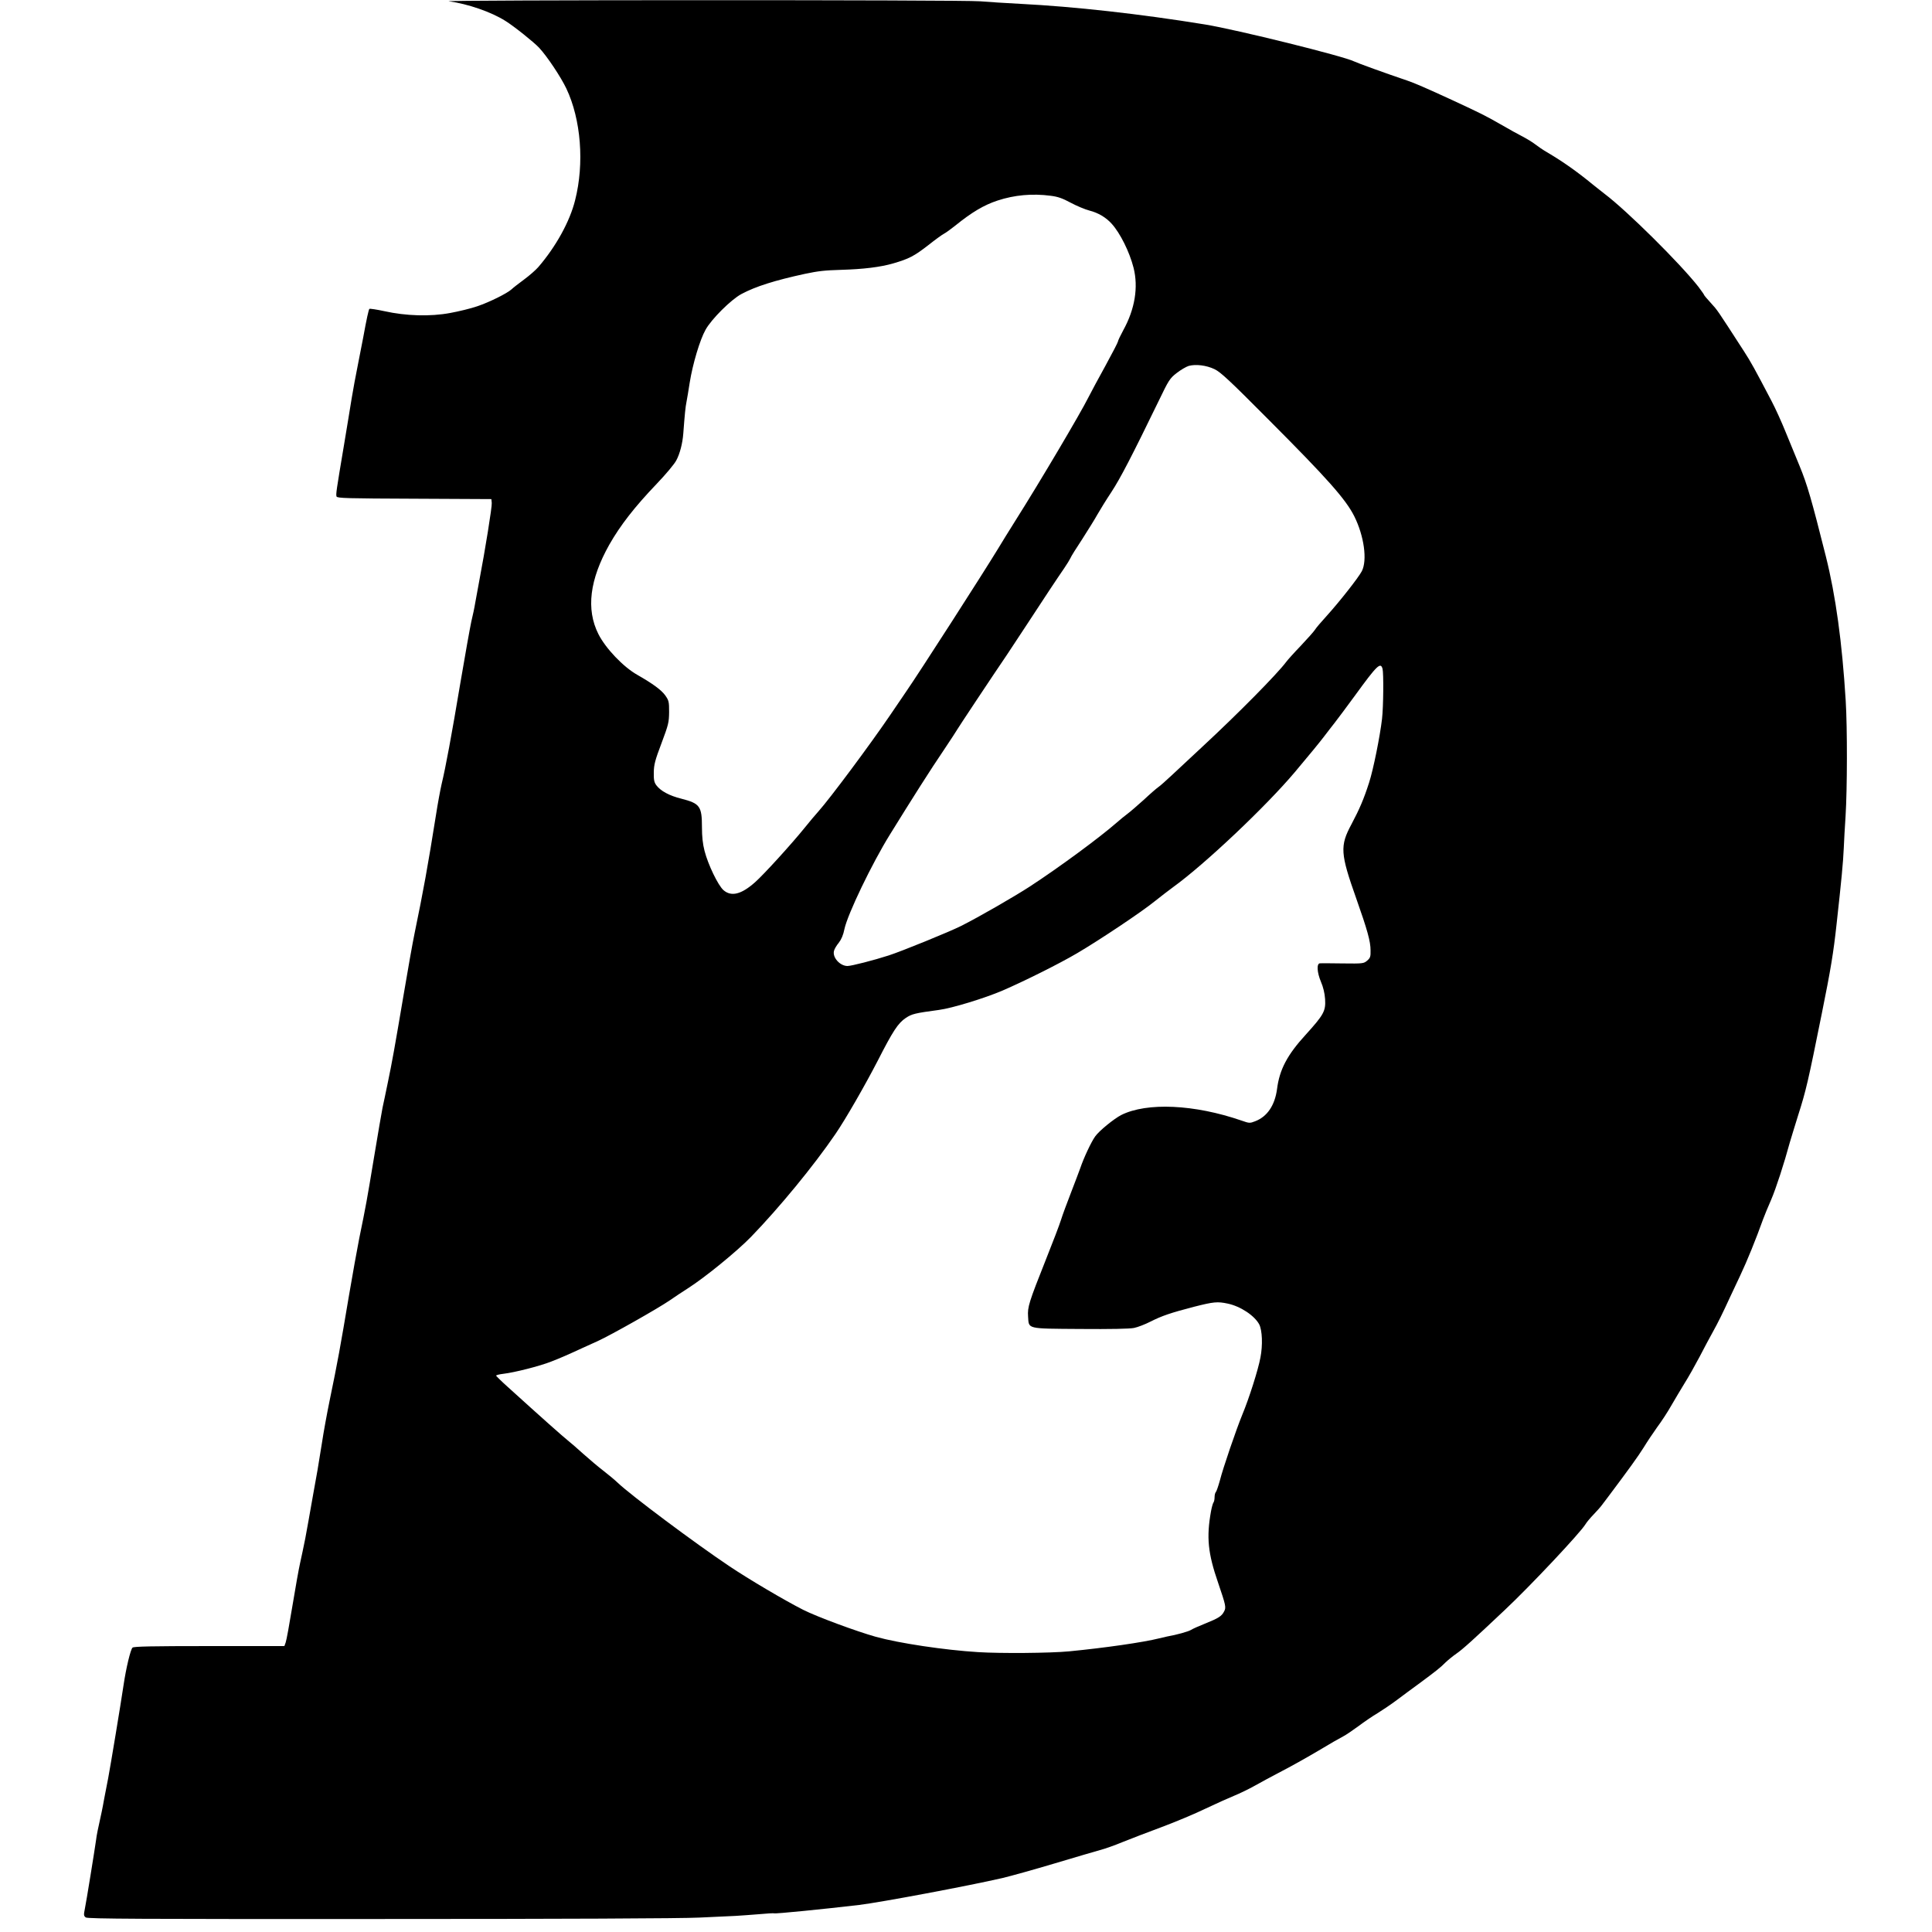 <?xml version="1.0" standalone="no"?>
<!DOCTYPE svg PUBLIC "-//W3C//DTD SVG 20010904//EN"
 "http://www.w3.org/TR/2001/REC-SVG-20010904/DTD/svg10.dtd">
<svg version="1.0" xmlns="http://www.w3.org/2000/svg"
 width="1500pt" height="1500pt" viewBox="0 0 1500 1500"
 preserveAspectRatio="xMidYMid meet">
<g transform="translate(0,1500) scale(0.1,-0.1)"
fill="#000000" stroke="none">
<path d="M3485 14990 c146 -20 328 -82 440 -153 66 -41 222 -166 261 -208 63
-68 168 -226 211 -316 114 -240 141 -582 68 -868 -41 -165 -149 -360 -286
-519 -19 -22 -68 -65 -110 -96 -42 -31 -86 -65 -97 -76 -35 -32 -172 -100
-267 -132 -49 -17 -144 -40 -210 -52 -155 -29 -344 -23 -510 14 -60 13 -113
21 -117 18 -6 -6 -22 -79 -48 -222 -6 -30 -24 -122 -40 -205 -17 -82 -39 -204
-50 -270 -10 -66 -38 -230 -60 -365 -59 -351 -63 -378 -57 -395 6 -13 80 -15
604 -17 l598 -3 3 -30 c3 -28 -51 -364 -98 -610 -11 -60 -25 -137 -31 -169 -5
-33 -19 -97 -30 -143 -10 -47 -48 -258 -84 -471 -70 -418 -115 -660 -146 -788
-10 -44 -30 -150 -43 -235 -66 -414 -99 -595 -167 -924 -16 -77 -53 -286 -83
-465 -74 -437 -91 -531 -125 -695 -16 -77 -34 -165 -41 -195 -6 -30 -36 -203
-66 -385 -56 -338 -62 -372 -115 -630 -16 -82 -52 -280 -79 -440 -68 -405 -89
-521 -150 -815 -22 -107 -49 -256 -60 -330 -12 -74 -28 -171 -35 -215 -8 -44
-24 -132 -35 -195 -33 -189 -39 -220 -60 -335 -12 -60 -30 -146 -40 -190 -10
-44 -37 -195 -60 -335 -23 -140 -46 -267 -52 -282 l-10 -28 -582 0 c-451 0
-586 -3 -597 -12 -15 -13 -50 -157 -70 -293 -22 -148 -101 -625 -119 -720 -11
-55 -25 -127 -31 -160 -6 -33 -14 -78 -19 -100 -30 -136 -40 -184 -44 -220
-11 -79 -76 -481 -87 -534 -10 -49 -9 -56 7 -68 15 -11 423 -13 2283 -12 1397
0 2348 4 2481 11 118 5 244 11 280 13 36 2 117 8 180 13 63 6 117 9 121 7 7
-5 387 33 659 65 166 20 848 148 1113 209 67 16 250 67 407 114 157 47 314 93
350 103 36 9 115 37 175 62 61 25 198 77 305 117 107 40 260 104 340 143 80
38 180 83 222 100 42 17 112 51 155 75 43 24 140 77 217 117 76 39 205 112
286 160 81 49 165 97 187 108 22 11 76 48 121 81 44 33 111 79 149 101 37 23
104 68 148 101 44 33 118 88 165 122 137 101 176 132 213 170 20 19 58 50 84
68 48 33 126 103 377 340 200 188 585 598 625 664 10 17 38 50 62 75 24 25 53
57 64 72 11 14 35 46 53 70 159 212 227 306 273 379 26 43 73 113 105 158 33
44 82 119 109 167 28 48 74 126 103 173 30 47 82 140 117 206 34 66 81 154
104 195 38 68 78 149 132 267 10 22 46 99 80 170 53 112 121 279 178 438 10
28 38 95 62 150 38 88 101 283 145 445 9 30 38 126 65 212 61 191 77 260 184
792 69 341 90 470 114 690 38 343 51 479 56 592 2 49 8 161 14 249 13 208 14
686 1 895 -28 455 -78 816 -154 1120 -112 445 -144 556 -204 702 -28 68 -76
186 -108 263 -31 77 -80 185 -109 240 -134 256 -162 306 -213 385 -220 340
-204 317 -261 380 -28 30 -51 58 -51 61 0 3 -20 31 -44 63 -141 180 -553 589
-728 721 -21 17 -63 49 -91 72 -123 101 -232 178 -356 251 -31 18 -72 46 -91
61 -20 16 -63 42 -95 59 -33 17 -112 60 -175 97 -115 66 -151 84 -375 188
-195 90 -297 134 -345 150 -172 58 -392 138 -416 150 -78 40 -913 247 -1158
287 -504 82 -1017 139 -1431 160 -115 6 -257 15 -315 20 -126 12 -4216 11
-4125 0z m4673 -1510 c56 -7 92 -20 155 -54 45 -24 111 -52 146 -61 67 -17
128 -53 172 -102 66 -73 138 -217 170 -342 38 -151 11 -320 -80 -485 -22 -41
-41 -80 -41 -87 0 -6 -44 -91 -97 -188 -54 -97 -113 -208 -133 -247 -59 -119
-374 -652 -565 -954 -50 -80 -112 -179 -136 -220 -120 -197 -609 -958 -714
-1110 -24 -36 -78 -114 -119 -175 -158 -233 -474 -657 -562 -755 -23 -25 -72
-84 -110 -131 -96 -119 -314 -359 -382 -419 -106 -94 -184 -114 -245 -61 -42
37 -120 199 -147 305 -14 54 -20 112 -20 183 0 164 -16 185 -160 222 -93 23
-161 60 -194 104 -17 23 -21 42 -20 100 1 61 10 95 60 227 54 144 58 161 59
242 0 80 -2 89 -30 129 -30 42 -97 91 -216 159 -109 61 -247 206 -303 317 -97
193 -68 423 85 695 85 149 194 290 368 472 69 72 138 154 152 182 27 50 48
130 54 207 12 160 17 207 25 247 5 25 16 92 25 150 23 144 79 332 123 410 46
83 198 234 278 277 110 59 259 106 494 157 106 22 149 27 280 31 173 5 305 21
405 50 123 36 162 56 274 143 53 42 107 81 121 88 14 7 52 35 85 61 131 106
224 161 330 196 131 43 269 56 413 37z m1271 -1346 c47 -22 117 -87 421 -393
458 -459 597 -616 664 -748 77 -154 103 -343 59 -428 -27 -51 -171 -234 -271
-345 -43 -47 -85 -96 -93 -110 -9 -14 -58 -69 -109 -123 -52 -54 -103 -111
-114 -126 -69 -93 -373 -401 -648 -656 -83 -77 -189 -176 -237 -221 -47 -44
-96 -88 -109 -96 -13 -9 -64 -53 -113 -99 -50 -45 -107 -94 -126 -108 -19 -14
-56 -44 -82 -67 -134 -117 -443 -345 -674 -496 -120 -78 -397 -238 -537 -308
-90 -45 -458 -195 -560 -228 -114 -37 -290 -82 -320 -82 -58 0 -118 66 -105
117 3 14 20 43 37 63 20 26 35 60 44 106 24 115 214 510 353 734 175 283 317
507 419 657 56 84 102 154 102 156 0 3 286 434 387 582 22 33 92 139 155 235
126 193 233 355 291 439 21 31 42 65 47 76 4 12 46 79 93 150 46 72 99 157
117 190 19 33 67 112 109 175 70 107 157 275 367 707 78 162 86 175 140 217
32 25 74 49 93 55 55 15 137 5 200 -25z m1305 -2326 c9 -36 7 -295 -4 -390
-16 -137 -68 -394 -100 -493 -41 -128 -74 -205 -137 -324 -91 -169 -87 -227
37 -577 86 -244 111 -332 111 -403 1 -48 -2 -58 -26 -79 -27 -23 -33 -24 -189
-22 -89 1 -169 2 -178 1 -27 -2 -23 -70 8 -144 17 -39 29 -88 32 -133 6 -94
-10 -122 -151 -278 -142 -155 -203 -270 -222 -421 -17 -127 -76 -214 -169
-250 -43 -17 -47 -16 -107 5 -365 126 -735 143 -934 43 -56 -29 -172 -123
-202 -166 -31 -43 -89 -167 -116 -247 -9 -25 -41 -110 -72 -190 -31 -80 -66
-174 -77 -210 -11 -36 -64 -175 -118 -310 -132 -332 -143 -368 -138 -441 7
-99 -17 -94 404 -97 237 -2 385 1 419 8 29 6 86 28 127 49 89 45 156 68 341
116 150 38 179 41 259 24 100 -21 209 -94 245 -162 23 -46 28 -160 9 -257 -17
-93 -88 -317 -141 -444 -46 -112 -150 -415 -174 -511 -12 -43 -26 -84 -31 -89
-6 -6 -10 -24 -10 -41 0 -17 -4 -35 -9 -41 -4 -5 -13 -36 -19 -69 -36 -201
-24 -324 56 -555 59 -173 63 -190 46 -221 -19 -37 -42 -52 -149 -95 -48 -19
-97 -41 -109 -49 -19 -12 -111 -38 -186 -51 -14 -3 -41 -9 -60 -14 -123 -31
-422 -74 -700 -101 -147 -14 -533 -17 -706 -6 -260 16 -614 69 -794 119 -150
42 -456 155 -565 210 -140 71 -422 237 -575 340 -267 179 -761 548 -865 647
-22 21 -71 62 -110 92 -38 29 -108 88 -155 130 -47 43 -102 90 -122 106 -32
25 -198 172 -468 417 -47 42 -86 81 -88 85 -1 5 24 11 57 15 86 10 283 60 371
95 65 25 125 51 244 106 17 8 70 32 117 53 105 48 469 254 559 316 36 25 99
67 140 93 131 83 381 287 490 399 220 227 488 553 656 799 79 115 232 382 329
570 118 231 157 291 218 332 47 31 71 37 257 62 101 13 355 91 493 150 173 75
440 208 581 291 175 103 500 320 602 403 47 37 111 87 143 110 244 176 720
626 944 892 123 146 188 226 225 274 23 31 62 80 85 110 23 29 94 125 158 212
170 234 198 261 213 207z"/>
</g>
</svg>
